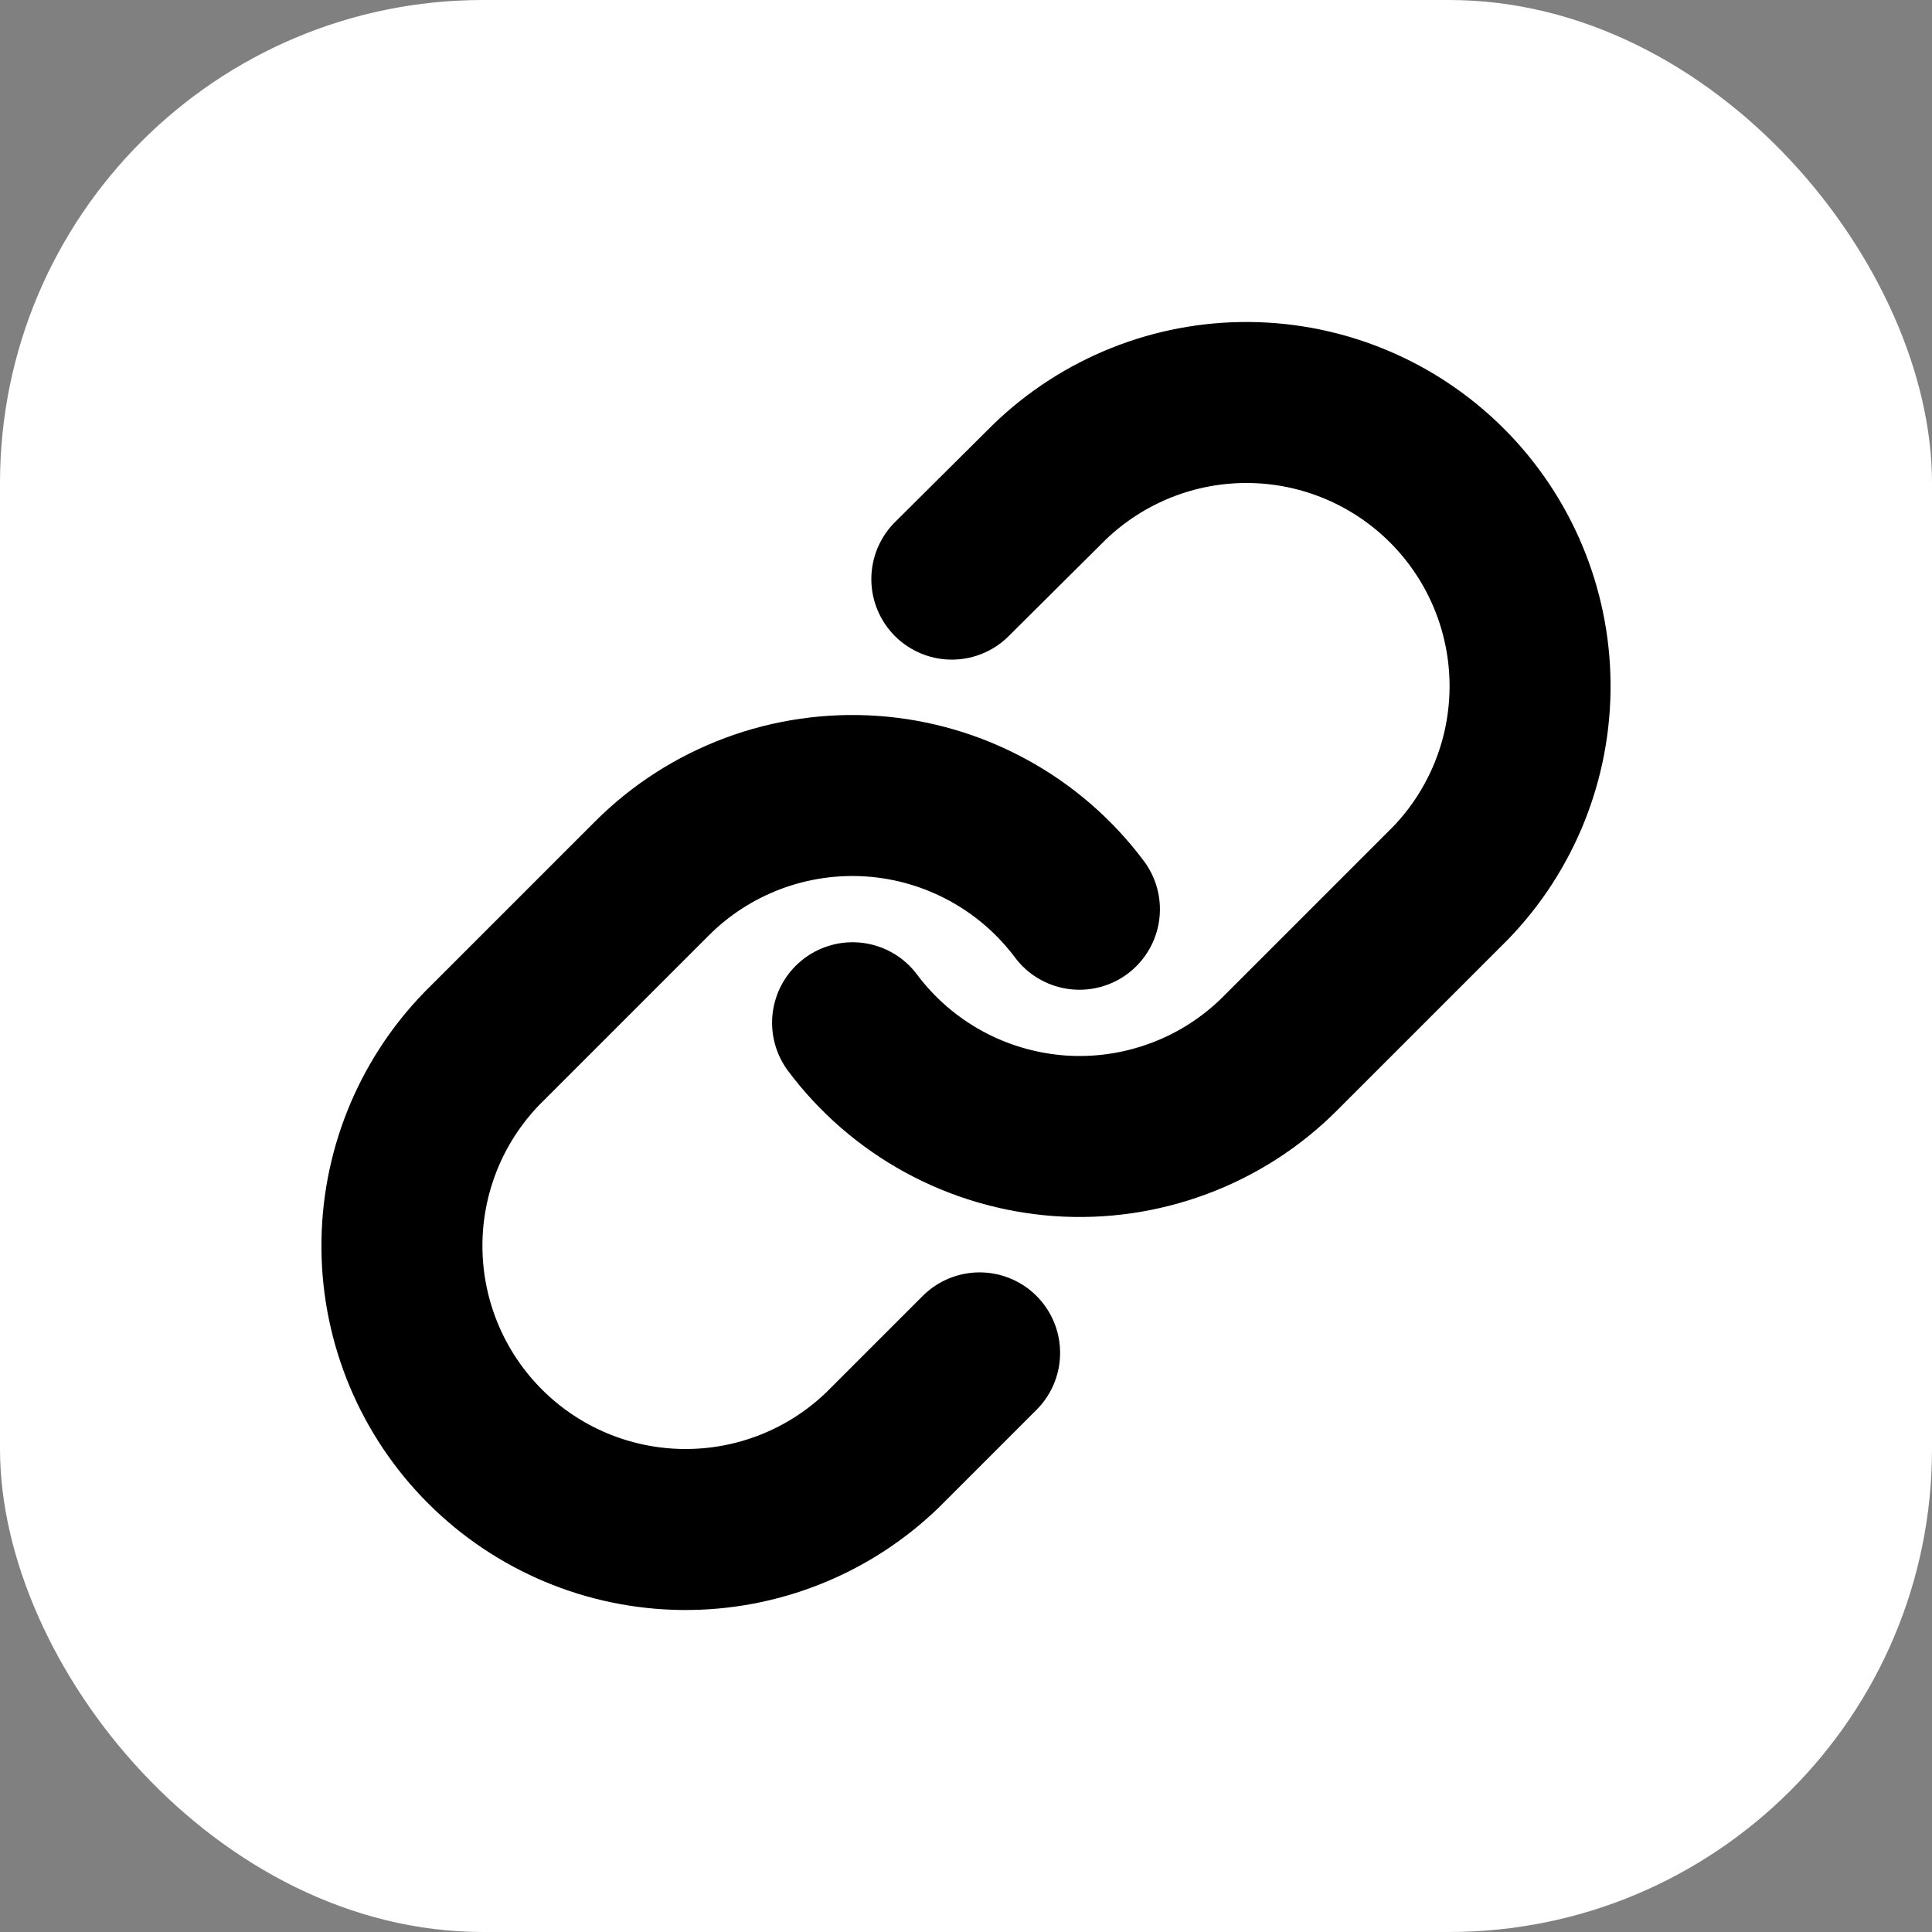 <svg width="24" height="24" viewBox="0 0 24 24" fill="none" xmlns="http://www.w3.org/2000/svg">
<rect x="0" y="0" width="24" height="24" fill="#808080" stroke="none"/>
<rect width="24" height="24" rx="6" fill="white"/>
<path d="M10.591 12.705C10.893 13.109 11.28 13.444 11.723 13.686C12.166 13.928 12.657 14.072 13.161 14.109C13.665 14.145 14.17 14.072 14.644 13.895C15.117 13.719 15.547 13.443 15.904 13.085L18.018 10.971C18.66 10.307 19.015 9.417 19.007 8.493C18.999 7.569 18.628 6.685 17.975 6.032C17.322 5.379 16.438 5.008 15.514 5C14.591 4.992 13.701 5.347 13.036 5.989L11.824 7.194" stroke="black" stroke-width="2" stroke-linecap="round" stroke-linejoin="round"/>
<path d="M13.409 11.295C13.107 10.891 12.721 10.556 12.277 10.314C11.834 10.072 11.344 9.927 10.84 9.891C10.336 9.855 9.83 9.928 9.357 10.104C8.883 10.281 8.453 10.557 8.096 10.915L5.982 13.029C5.34 13.693 4.985 14.583 4.993 15.507C5.001 16.431 5.372 17.315 6.025 17.968C6.678 18.621 7.562 18.992 8.486 19C9.41 19.008 10.3 18.653 10.964 18.011L12.169 16.806" stroke="black" stroke-width="2" stroke-linecap="round" stroke-linejoin="round"/>
</svg>

